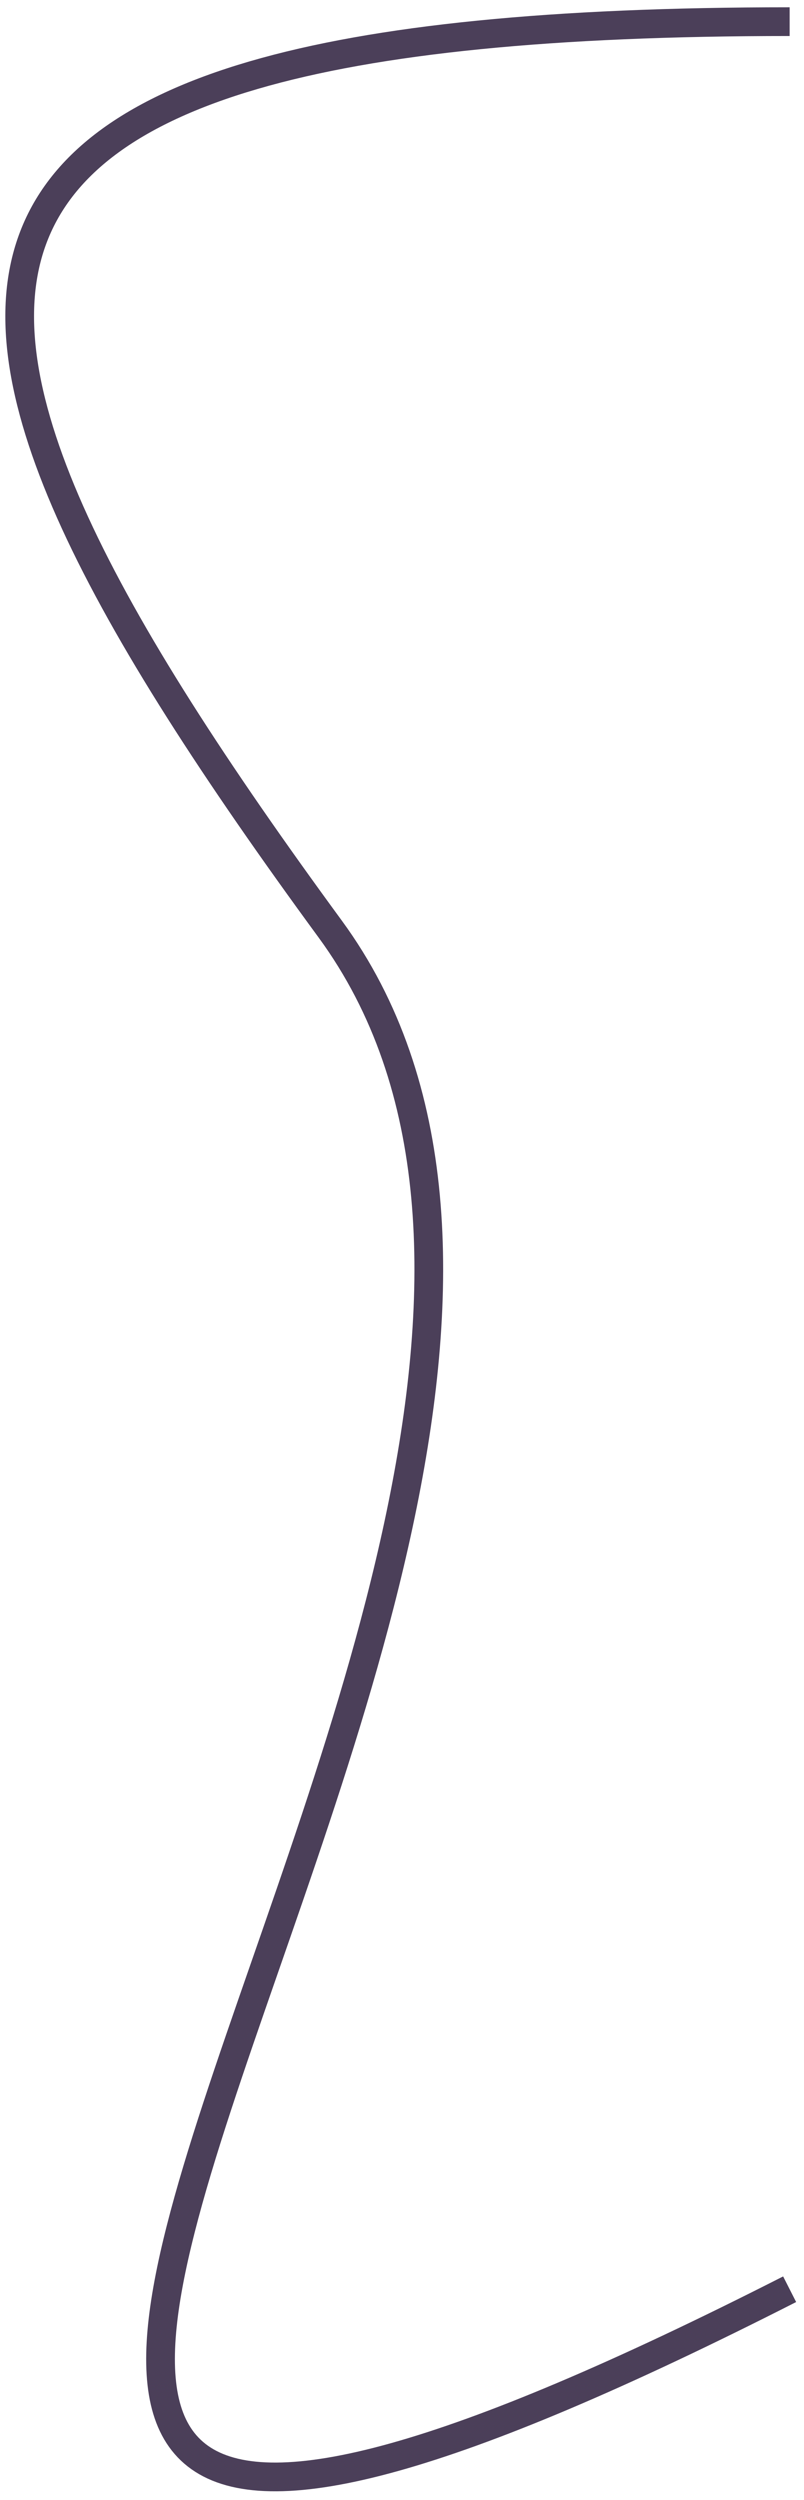 <?xml version="1.0" encoding="UTF-8"?> <svg xmlns="http://www.w3.org/2000/svg" width="84" height="261" viewBox="0 0 84 261" fill="none"><path d="M82.5 239C-61 311.949 82.5 162.5 34.5 96.997C-13.5 31.493 -16.5 2.26 82.5 2.26" stroke="#4B3F59" stroke-width="3" stroke-linejoin="round"></path></svg> 